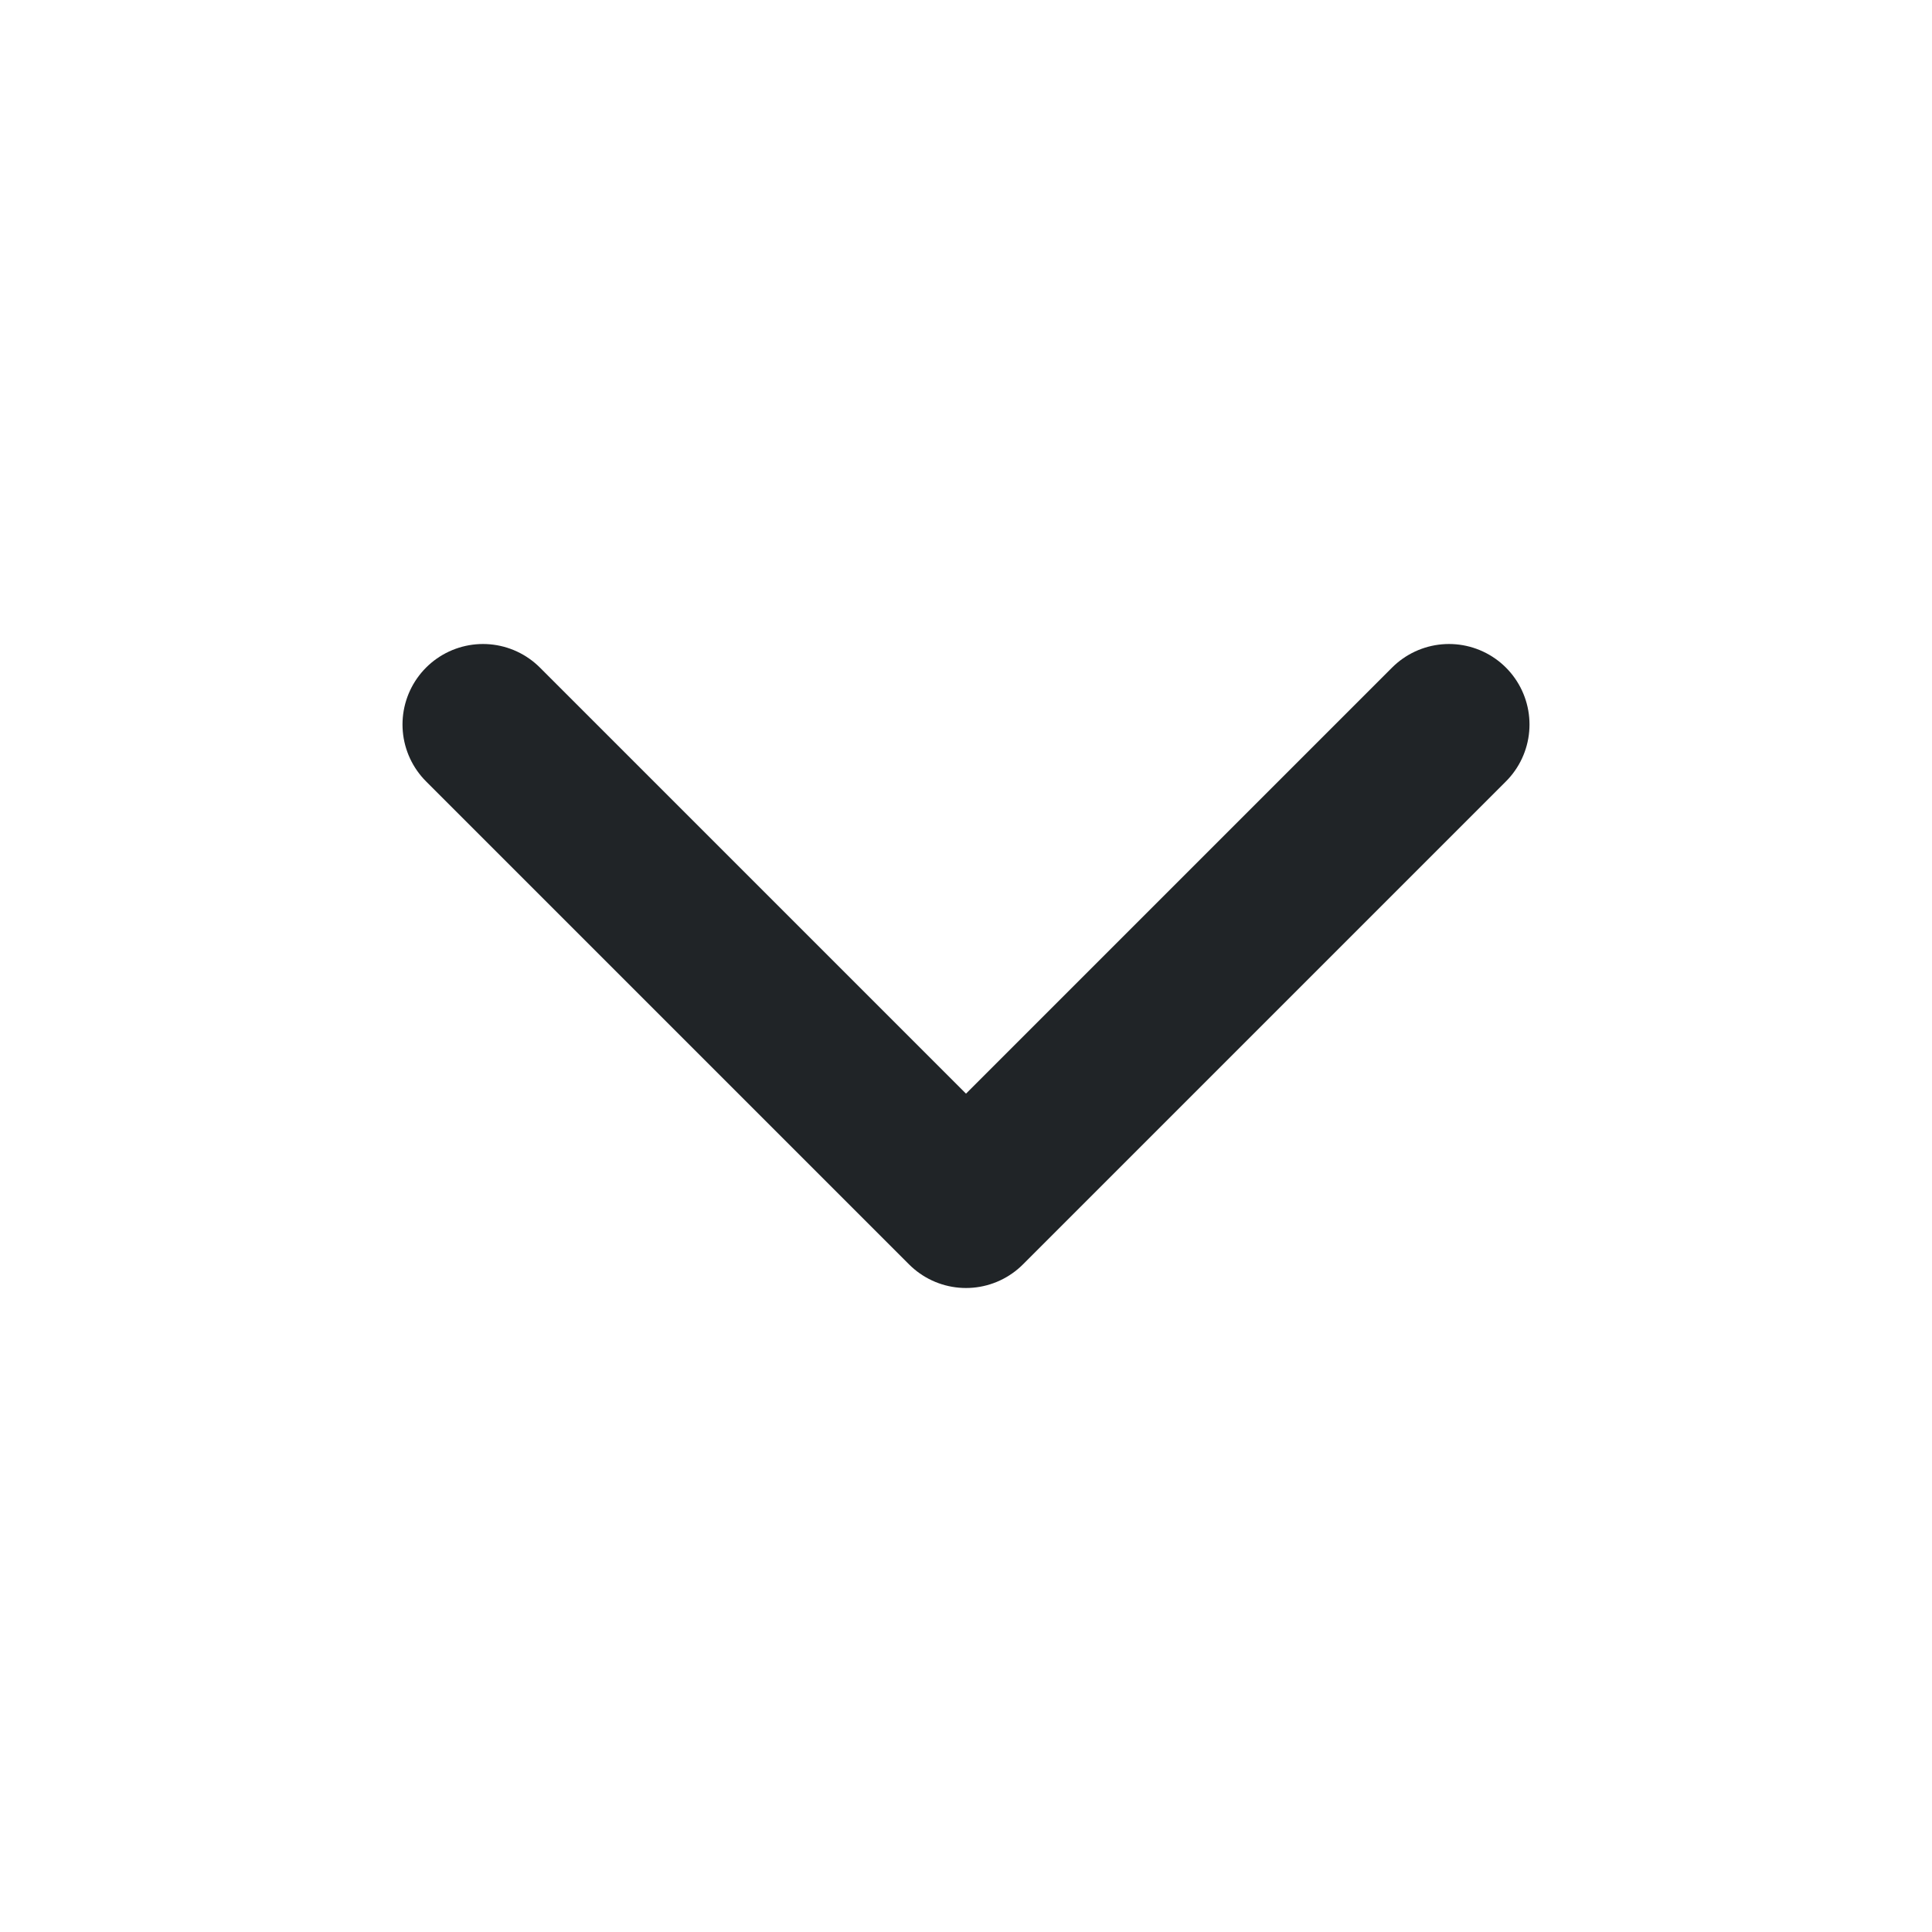 <svg width="18" height="18" viewBox="0 0 18 18" fill="none" xmlns="http://www.w3.org/2000/svg">
<path d="M4.5 6.75L9 11.25L13.5 6.75" stroke="#202427" stroke-width="1.5" stroke-linecap="round" stroke-linejoin="round"/>
</svg>
